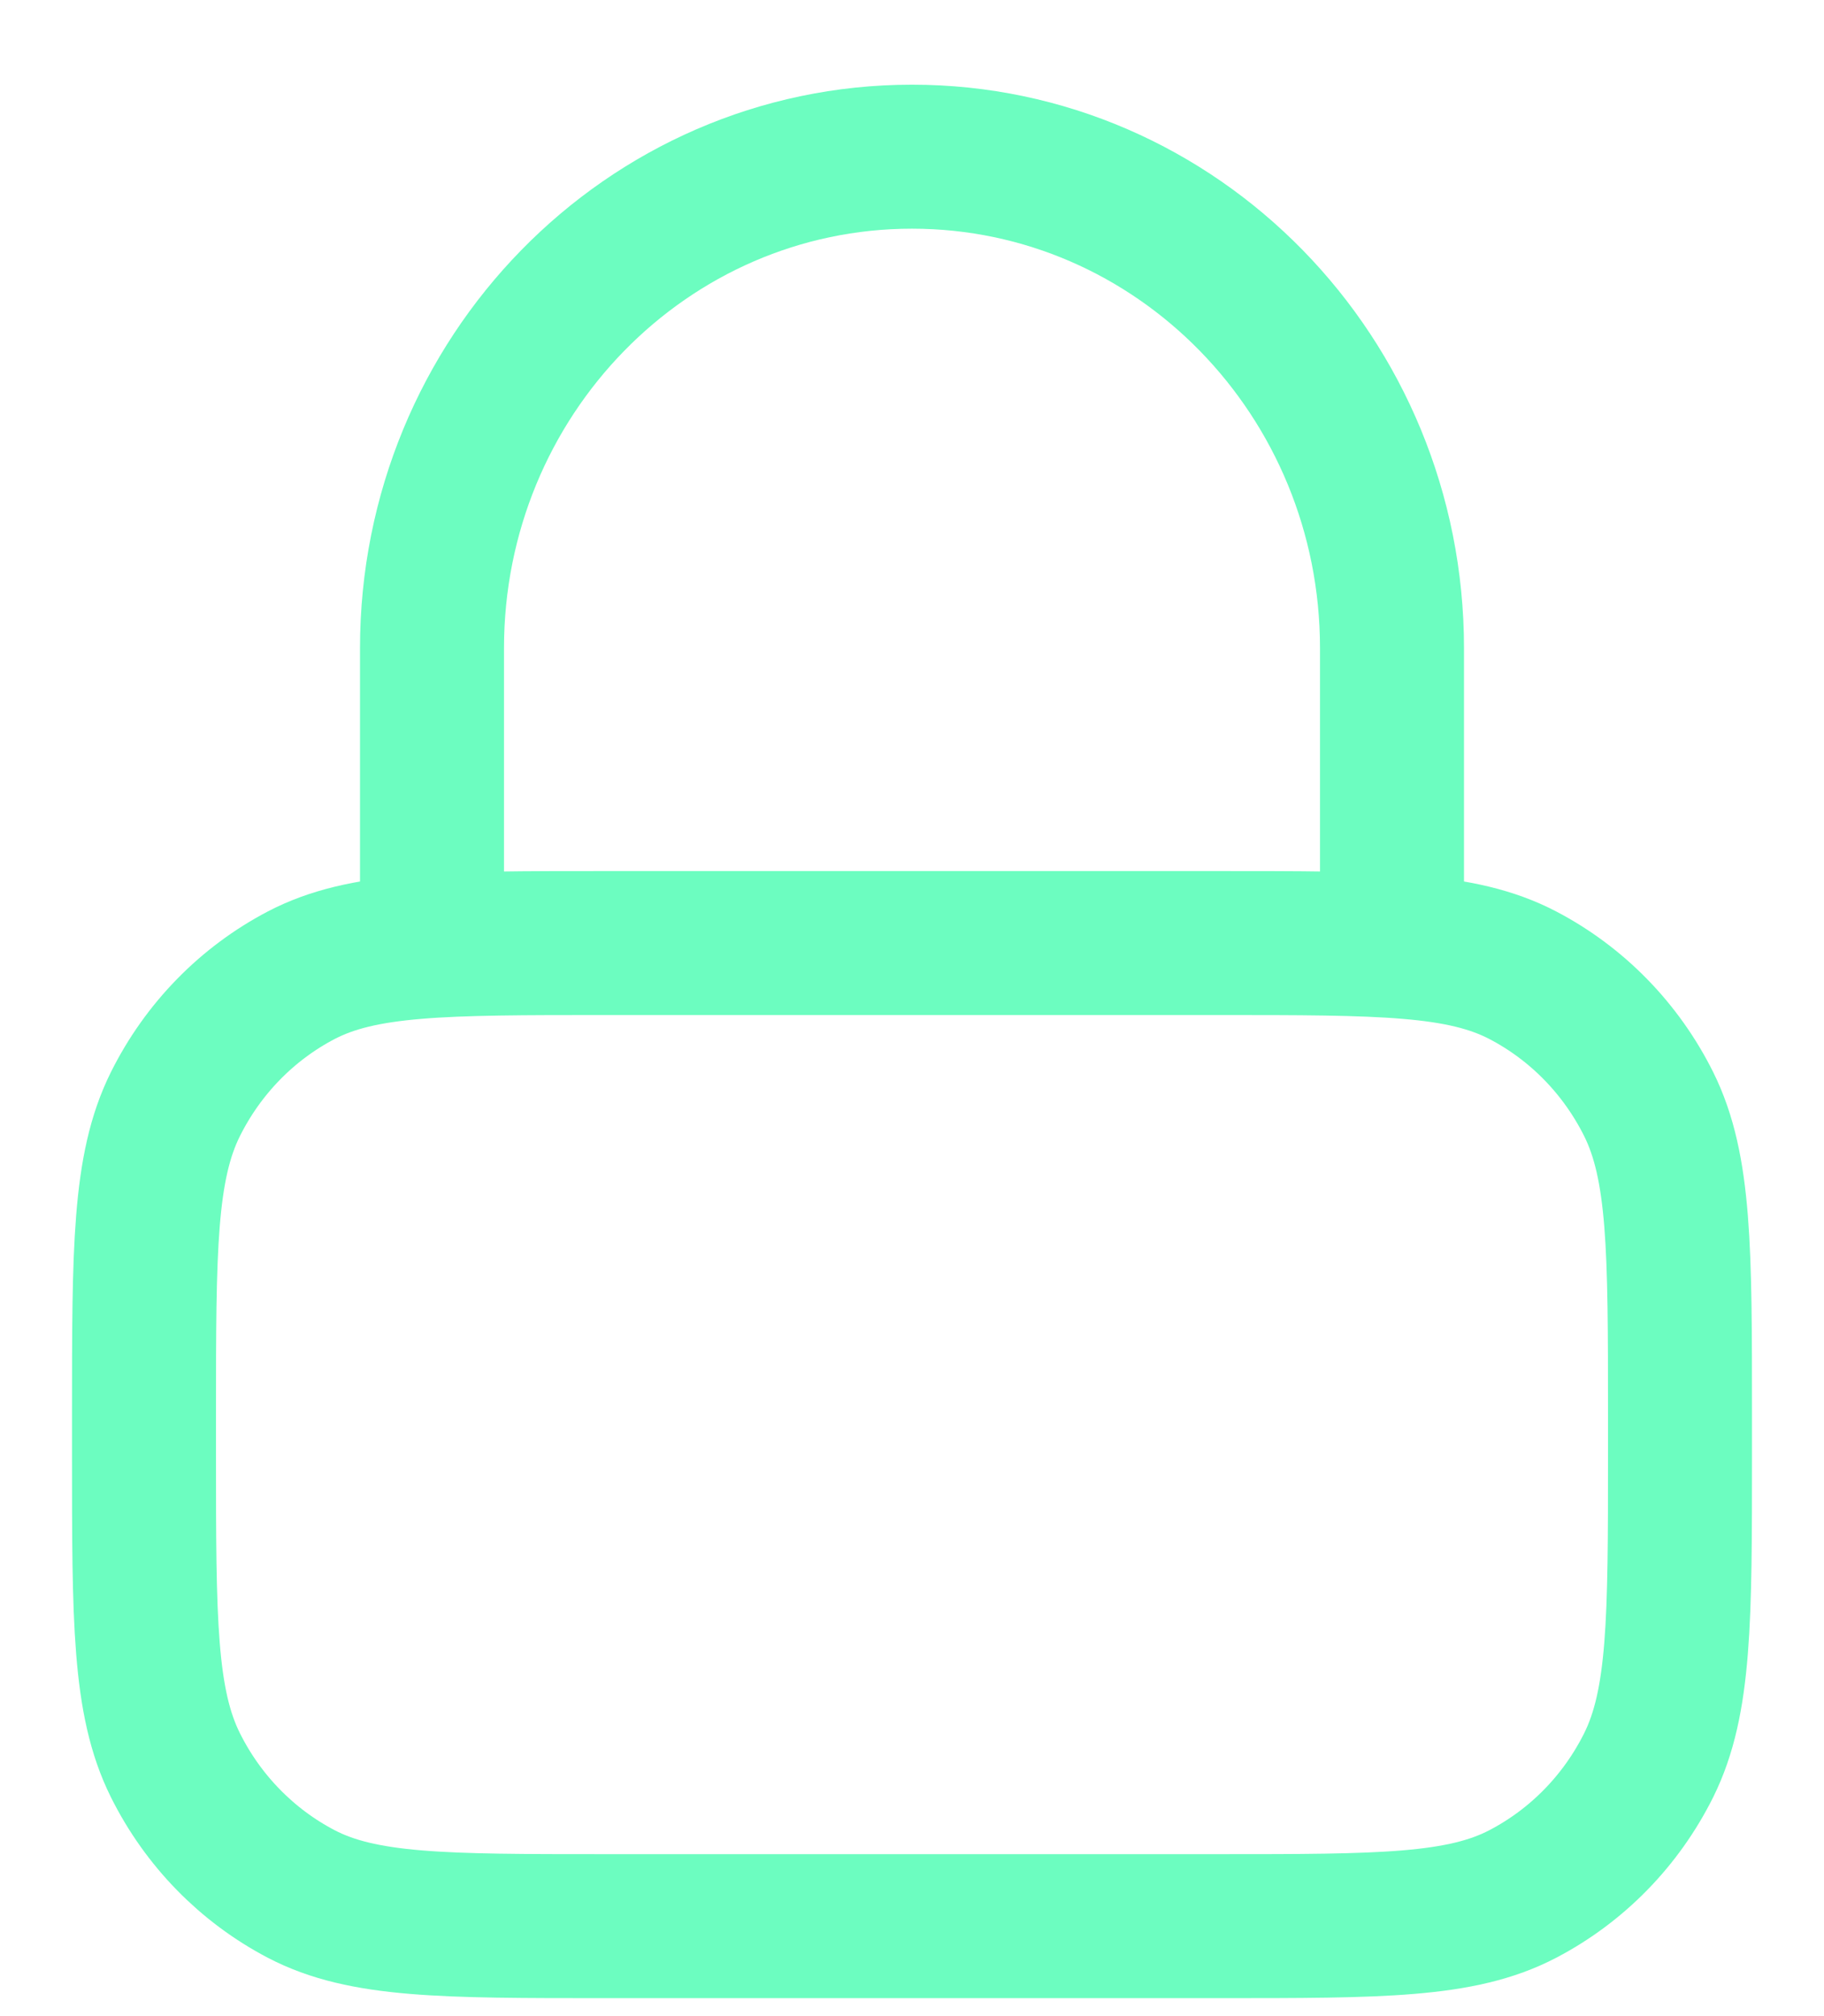 <svg xmlns="http://www.w3.org/2000/svg" width="19" height="21" viewBox="0 0 19 21" fill="none"><path d="M14.5 9.823V6.752C14.5 3.924 12.262 1.632 9.5 1.632C6.739 1.632 4.5 3.924 4.5 6.752V9.823M6.3 20.063H12.7C14.381 20.063 15.221 20.063 15.862 19.728C16.427 19.433 16.886 18.964 17.174 18.386C17.5 17.729 17.5 16.868 17.5 15.148V14.738C17.5 13.018 17.5 12.158 17.174 11.501C16.886 10.923 16.427 10.453 15.862 10.158C15.221 9.823 14.381 9.823 12.7 9.823H6.3C4.62 9.823 3.78 9.823 3.138 10.158C2.574 10.453 2.115 10.923 1.827 11.501C1.5 12.158 1.5 13.018 1.5 14.738V15.148C1.5 16.868 1.5 17.729 1.827 18.386C2.115 18.964 2.574 19.433 3.138 19.728C3.78 20.063 4.62 20.063 6.3 20.063Z" stroke="#6CFDC0" stroke-width="1.5" stroke-linecap="round" stroke-linejoin="round"></path></svg>